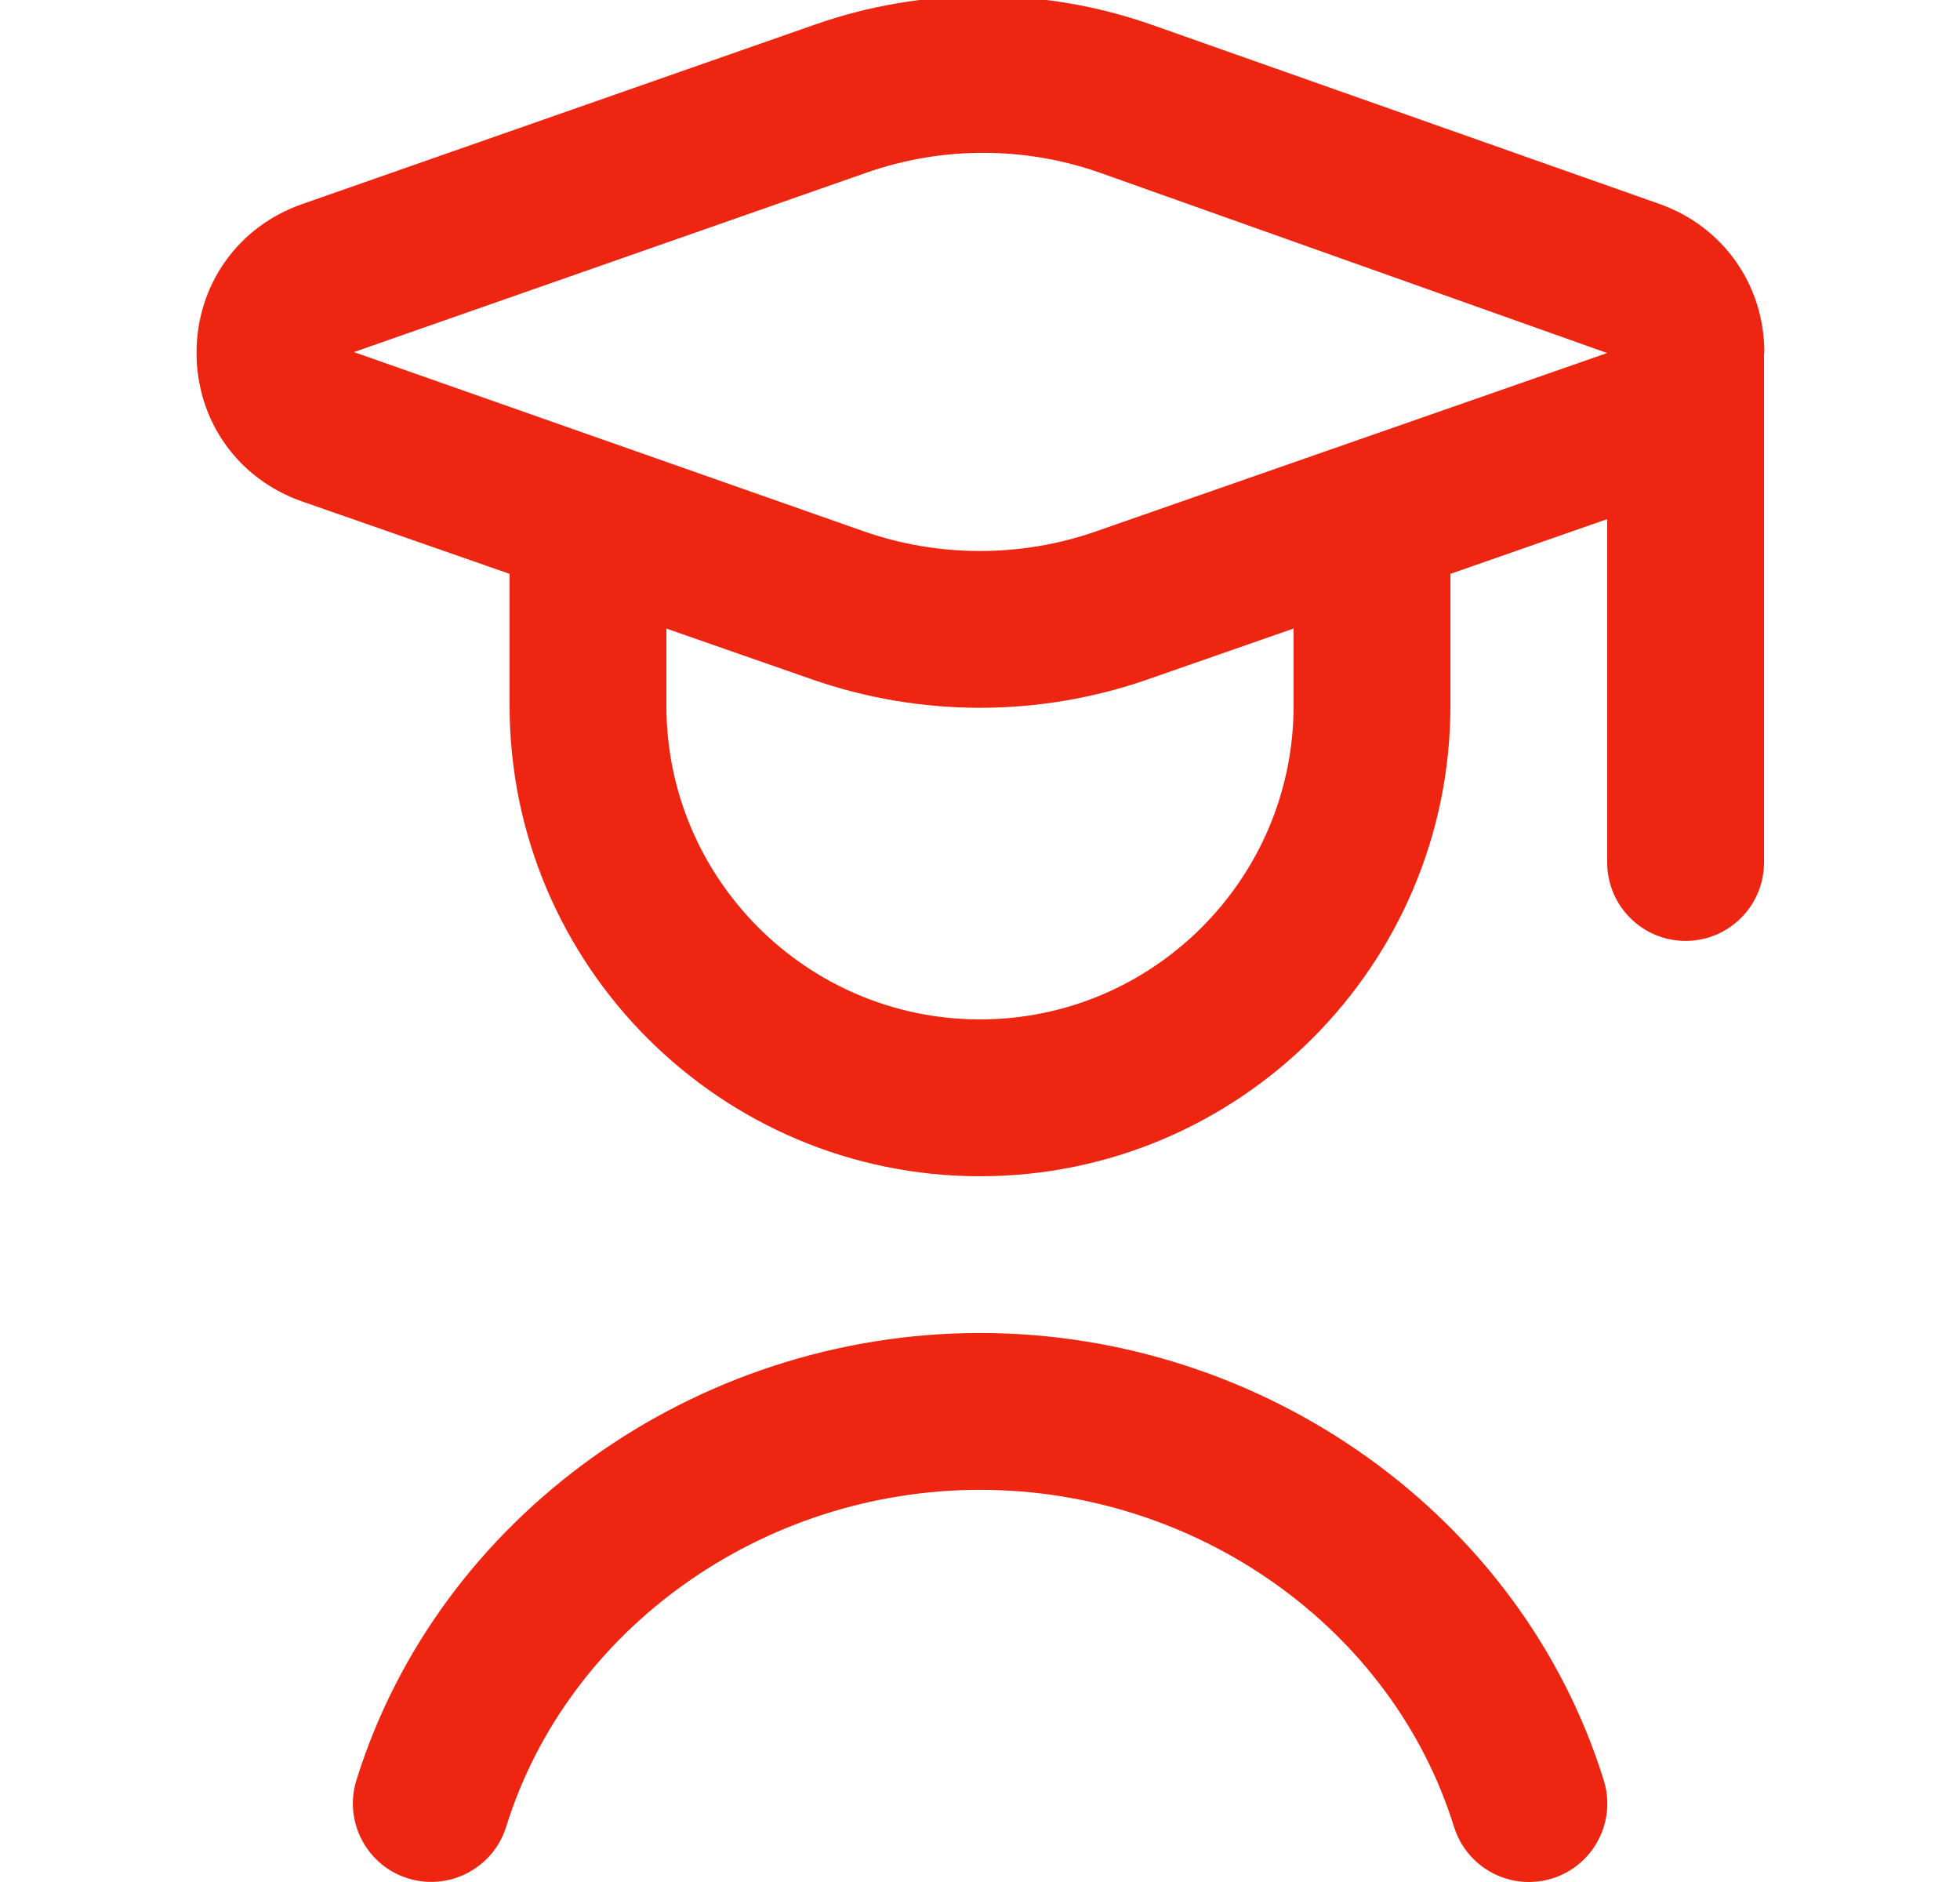 <svg width="25" height="24" viewBox="0 0 25 24" fill="none" xmlns="http://www.w3.org/2000/svg">
<g clip-path="url(#clip0_4050_81)">
<path d="M22.504 4.498C22.505 3.633 21.979 2.888 21.164 2.6L14.699 0.319C13.311 -0.172 11.783 -0.173 10.396 0.313L3.853 2.603C3.035 2.889 2.507 3.633 2.507 4.499C2.507 5.366 3.036 6.11 3.854 6.395L6.5 7.318V9C6.5 12.309 9.191 15 12.5 15C15.809 15 18.5 12.309 18.5 9V7.318L20.5 6.62V10.999C20.5 11.551 20.948 11.999 21.5 11.999C22.052 11.999 22.5 11.551 22.5 10.999V4.522C22.5 4.513 22.504 4.507 22.504 4.498ZM16.5 9C16.5 11.206 14.706 13 12.5 13C10.294 13 8.5 11.206 8.5 9V8.016L10.361 8.665C11.05 8.905 11.775 9.026 12.499 9.026C13.223 9.026 13.947 8.905 14.636 8.665L16.5 8.015V8.999V9ZM13.978 6.777C13.025 7.11 11.974 7.11 11.021 6.777L4.514 4.49L11.058 2.2C11.536 2.033 12.037 1.949 12.54 1.949C13.046 1.949 13.552 2.034 14.034 2.204L20.499 4.502L13.978 6.777ZM20.456 22.703C20.62 23.23 20.325 23.791 19.798 23.955C19.699 23.986 19.599 24 19.501 24C19.075 24 18.68 23.725 18.546 23.296C17.759 20.766 15.274 18.999 12.501 18.999C9.728 18.999 7.243 20.766 6.456 23.296C6.292 23.824 5.728 24.117 5.204 23.954C4.677 23.79 4.382 23.229 4.546 22.702C5.59 19.344 8.861 16.999 12.501 16.999C16.141 16.999 19.412 19.345 20.456 22.703Z" fill="#ED2511"/>
</g>
<defs>
<clipPath id="clip0_4050_81">
<rect width="24" height="24" fill="white" transform="translate(0.5)"/>
</clipPath>
</defs>
</svg>
